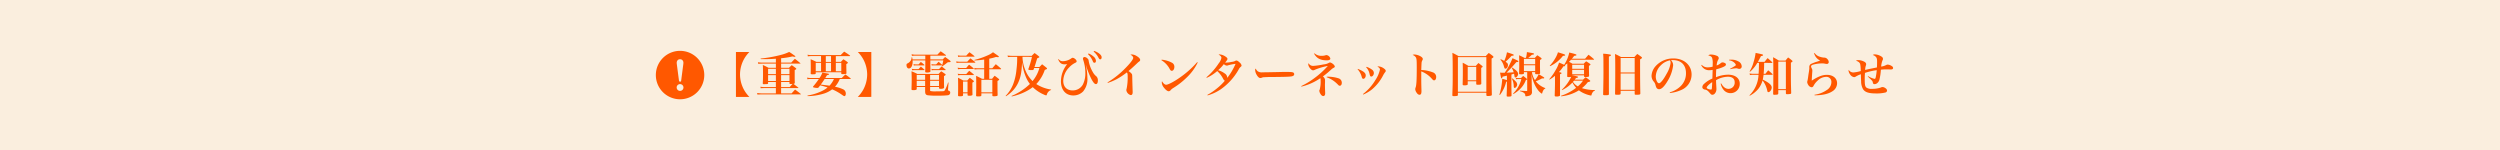 <svg xmlns="http://www.w3.org/2000/svg" xmlns:xlink="http://www.w3.org/1999/xlink" width="1000" height="60" viewBox="0 0 1000 60">
  <defs>
    <clipPath id="clip-path">
      <rect id="長方形_20" data-name="長方形 20" width="20" height="20" fill="#ff5800"/>
    </clipPath>
  </defs>
  <g id="グループ_352" data-name="グループ 352" transform="translate(-7743 -2461)">
    <g id="グループ_5017" data-name="グループ 5017" transform="translate(7443 437)">
      <rect id="長方形_2721" data-name="長方形 2721" width="1000" height="60" transform="translate(300 2024)" fill="rgba(221,127,0,0.13)"/>
      <g id="グループ_4943" data-name="グループ 4943" transform="translate(561.675 2043.675)">
        <g id="グループ_6" data-name="グループ 6" transform="translate(0.325 0.326)" clip-path="url(#clip-path)">
          <path id="パス_7" data-name="パス 7" d="M9.687,0a9.687,9.687,0,1,0,9.687,9.687A9.687,9.687,0,0,0,9.687,0m.964,15.617a1.311,1.311,0,0,1-.964.392,1.291,1.291,0,0,1-.964-.4,1.346,1.346,0,0,1-.392-.953,1.3,1.3,0,0,1,.392-.953,1.359,1.359,0,0,1,1.928,1.917M11,5.2l-.874,6.718a.4.4,0,0,1-.437.415A.383.383,0,0,1,9.4,12.2a.538.538,0,0,1-.146-.281L8.375,5.2a4.673,4.673,0,0,1-.022-.5,1.413,1.413,0,0,1,.336-.908,1.194,1.194,0,0,1,1-.425,1.216,1.216,0,0,1,.986.415,1.4,1.4,0,0,1,.347.919A4.333,4.333,0,0,1,11,5.2" transform="translate(0.336 0.336)" fill="#ff5800"/>
        </g>
      </g>
    </g>
    <path id="パス_241" data-name="パス 241" d="M-225.625,1.767h5.377a13.666,13.666,0,0,1-2.128-2.812,12.9,12.9,0,0,1-1.615-6.175,12.9,12.9,0,0,1,1.615-6.175,13.665,13.665,0,0,1,2.128-2.812h-5.377Zm18.069-3.534h6.745c.1,0,.171-.038.171-.095,0-.038-.019-.076-.076-.133l-1.9-1.463c.38-.038.475-.114.532-.418-.019-.741-.038-1.33-.038-2.223V-8.968c.627-.342.627-.342.627-.494a.3.3,0,0,0-.114-.247c-.722-.551-.95-.722-1.71-1.235-.475.456-.627.608-1.1,1.064h-3.135v-1.672h7.581c.114,0,.152-.038.152-.095a.137.137,0,0,0-.076-.114c-.931-.779-1.216-1.007-2.147-1.729-.665.665-.855.874-1.463,1.539h-4.047V-13.7a29.425,29.425,0,0,0,4.5-.722,5.628,5.628,0,0,0,.95.152c.133,0,.247-.076.247-.152,0-.095-.076-.19-.285-.323-1.33-.95-1.33-.95-2.185-1.482a17,17,0,0,1-3.572,1.254,51.179,51.179,0,0,1-7.866,1.387l.076.247c3.211,0,3.838-.019,6.042-.171v1.558h-5.434a12.089,12.089,0,0,1-1.748-.152l.114.627c.209-.019.741-.038,1.634-.076h5.434V-9.88h-2.945c-.988-.532-1.292-.684-2.28-1.14.057.608.076,2.033.076,3.686,0,1.387-.019,2.3-.1,3.629,0,.266.133.4.437.4h.057c.152-.019.342-.019.57-.038.95-.019,1.064-.057,1.064-.4V-4.2h3.116v2.033h-4.408a9.449,9.449,0,0,1-1.786-.152l.114.627c.361-.038,1.235-.076,1.653-.076h4.427V.361h-5.6a16.227,16.227,0,0,1-1.9-.171l.133.646c.4-.038,1.2-.076,1.767-.076H-199.8c.1,0,.152-.038.152-.095,0-.038-.019-.076-.1-.133-.95-.76-1.235-.988-2.223-1.71-.608.665-.8.855-1.387,1.539h-4.2Zm0-.4V-4.2h3.344v.513c.019.228.114.285.437.285.1,0,.323,0,.608-.019.038,0,.114-.019.209-.019-.532.551-.627.665-1.159,1.273Zm0-2.432V-6.954h3.344V-4.6Zm-2.09,0h-3.116V-6.954h3.116Zm2.09-2.755V-9.481h3.344v2.128Zm-2.09,0h-3.116V-9.481h3.116ZM-179.873-5.4c.114,0,.19-.038.19-.095s-.038-.095-.1-.171c-.855-.7-1.14-.893-2.052-1.558-.627.57-.817.779-1.463,1.425h-6.593c.266-.418.342-.551.684-1.121.608-.114.836-.228.836-.38,0-.19,0-.19-2.679-.665A8.411,8.411,0,0,1-192.2-5.8h-3.534a6.465,6.465,0,0,1-1.425-.171l.133.684a7.586,7.586,0,0,1,1.292-.114h3.268a29.942,29.942,0,0,1-2.223,2.926.418.418,0,0,0-.114.228.176.176,0,0,0,.133.171,5.421,5.421,0,0,0,1.539.247.7.7,0,0,0,.665-.323l.532-.7a26.985,26.985,0,0,1,2.964.836,11.364,11.364,0,0,1-2.337,1.463A20.344,20.344,0,0,1-196.992,1.2l.038.247a22.734,22.734,0,0,0,6.175-.912,10.569,10.569,0,0,0,3.648-1.805,20.884,20.884,0,0,1,4.047,2.28c.456.323.684.437.855.437.323,0,.551-.418.551-.988a1.874,1.874,0,0,0-.893-1.653,13.115,13.115,0,0,0-3.439-1.1,10.643,10.643,0,0,0,1.919-3.1Zm-6.555,0a9.114,9.114,0,0,1-1.786,2.679c-.57-.1-.57-.1-3.477-.456.646-.874,1.121-1.558,1.539-2.223Zm.76-9.158h5.567c.1,0,.152-.038.152-.1,0-.038-.019-.076-.1-.152a23.926,23.926,0,0,0-2.28-1.539c-.589.57-.779.741-1.387,1.387h-11.818a6.247,6.247,0,0,1-1.444-.171l.114.684a8.028,8.028,0,0,1,1.33-.114h3.952v2.318h-1.862a19.062,19.062,0,0,0-2.3-1.045c.038,1.14.057,1.957.057,3.211,0,1.064,0,1.425-.038,2.413V-7.6c0,.266.152.323.76.323,1.045,0,1.254-.076,1.254-.4v-.418h10.222v.456c.019.247.114.3.627.3a4.383,4.383,0,0,0,1.311-.133c.1-.057.133-.133.133-.323-.057-2.375-.057-2.375-.057-3.572.475-.266.627-.4.627-.551,0-.1-.076-.171-.247-.323a18.686,18.686,0,0,0-1.558-1.064c-.437.456-.57.589-1.007,1.064h-2.014Zm-1.919,0v2.318h-2.09v-2.318Zm-3.99,2.717v3.344h-2.128v-3.344Zm1.9,0h2.09v3.344h-2.09Zm4.009,0h2.185v3.344h-2.185Zm14.193,13.6V-16.207h-5.4a13.665,13.665,0,0,1,2.128,2.812,12.9,12.9,0,0,1,1.615,6.175,12.9,12.9,0,0,1-1.615,6.175,13.666,13.666,0,0,1-2.128,2.812Zm21.6-15.01H-155a5.44,5.44,0,0,0-.152-.855l-.209.019a2.5,2.5,0,0,1-.342,1.311,3.1,3.1,0,0,1-1.178,1.083c-.342.171-.342.171-.4.247A.745.745,0,0,0-157.4-11c0,.817.38,1.387.912,1.387.931,0,1.539-1.064,1.539-2.66,0-.228,0-.285-.019-.57h5.092v1.615c0,1.311,0,1.653-.057,2.831.019.323.171.4.76.4a2.518,2.518,0,0,0,1.216-.209.429.429,0,0,0,.133-.323c0-.247-.019-1.2-.038-2.793v-1.52h5.187c-.209,1.045-.285,1.33-.418,1.862l-.076-.114c-.589-.513-.76-.684-1.406-1.2-.418.475-.551.608-.95,1.045h-.874a4.129,4.129,0,0,1-1.026-.114l.114.57c.437-.038.646-.057.912-.057h3.154l.114-.019-.133.4.152.038c.931-.665,1.292-.931,2.223-1.672.836-.038.836-.038.988-.095a.219.219,0,0,0,.152-.19c0-.095-.076-.209-.266-.38-.817-.646-1.064-.836-1.938-1.444-.418.418-.532.532-.95.969h-4.959v-1.482h6.061c.114,0,.209-.057.209-.114a.391.391,0,0,0-.1-.171c-.893-.665-1.159-.874-2.033-1.482-.57.589-.76.76-1.33,1.368h-8.7a6.436,6.436,0,0,1-1.6-.19l.114.684a8.56,8.56,0,0,1,1.482-.1h3.876ZM-147.953-2.2h3.553v.4c.038.247.19.323.646.323a2.377,2.377,0,0,0,1.273-.247.41.41,0,0,0,.114-.342c-.038-1.748-.038-1.919-.038-4.5.551-.3.665-.418.665-.589,0-.076-.057-.152-.209-.266-.646-.475-.855-.608-1.539-1.064a11.429,11.429,0,0,0-1.083,1.064h-8.493A19.709,19.709,0,0,0-155.4-8.493c.038.7.076,2.242.076,3.667,0,.646-.019,1.387-.076,3.4l-.019.038c0,.342.152.437.7.437a2.732,2.732,0,0,0,1.273-.19c.1-.076.133-.171.133-.38V-2.2h3.363V-.627c0,1.159.209,1.539,1.007,1.729a30.187,30.187,0,0,0,4.541.152,26.828,26.828,0,0,0,3.5-.152,1.025,1.025,0,0,0,.988-1.045.736.736,0,0,0-.513-.741c-.323-.133-.38-.19-.38-.4a1.187,1.187,0,0,1,.019-.228l.209-2.679h-.19a16.568,16.568,0,0,1-1.2,2.907.862.862,0,0,1-.836.57c-.19.019-2.128.057-2.755.057A8.7,8.7,0,0,1-147.8-.589c-.114-.038-.152-.133-.152-.342Zm0-.4v-2.09h3.553V-2.6Zm-1.995,0h-3.363v-2.09h3.363Zm1.995-2.489V-7.03h3.553v1.938Zm-1.995,0h-3.363V-7.03h3.363Zm-4.541-5.681a5.339,5.339,0,0,1,.95-.076h3.173c.1,0,.171-.057.171-.114,0-.038-.019-.076-.1-.152-.57-.494-.76-.646-1.368-1.121-.4.437-.532.57-.912.988h-.969a4.468,4.468,0,0,1-1.045-.114Zm7.182,1.9a5.411,5.411,0,0,1,.969-.076h4.427c.114,0,.19-.038.19-.114,0-.038-.019-.076-.1-.152a16.288,16.288,0,0,0-1.558-1.216L-144.4-9.348h-1.938a4.55,4.55,0,0,1-1.083-.133Zm-7.828-.019a8.79,8.79,0,0,1,1.026-.057h3.743c.1,0,.171-.057.171-.114,0-.038-.019-.076-.1-.152-.57-.513-.76-.665-1.368-1.14-.4.437-.532.57-.931,1.007h-1.52a5.528,5.528,0,0,1-1.14-.133Zm30.837-.4h4.541c.114,0,.209-.057.209-.133,0-.057-.038-.114-.114-.19-.817-.741-1.1-.969-2.014-1.71-.608.684-.8.893-1.406,1.634H-124.3v-3.838a19.771,19.771,0,0,0,2.717-.7,4.52,4.52,0,0,0,.779.095c.209,0,.342-.076.342-.209,0-.152-.152-.266-2.337-1.767a8.576,8.576,0,0,1-2.185,1.273,29.716,29.716,0,0,1-5.282,1.805l.038.228c1.558-.095,2.242-.152,3.9-.38v3.5h-2.489a6.721,6.721,0,0,1-1.463-.152l.114.646a8.646,8.646,0,0,1,1.349-.095h2.489v3.8h-.874c-1.007-.551-1.33-.7-2.356-1.178.038,1.083.057,1.957.057,3.724,0,1.292,0,1.292-.057,4.085,0,.361.114.418.76.418,1.121,0,1.349-.1,1.349-.513V.323h4.389v.8c.019.323.114.38.665.38a4.109,4.109,0,0,0,1.2-.133c.19-.076.247-.19.247-.456-.038-1.083-.057-2.261-.057-4.066V-4.617c.494-.266.684-.418.684-.57,0-.076-.057-.171-.228-.3-.646-.532-.874-.7-1.6-1.216-.437.513-.589.684-1.007,1.216h-1.14Zm-3.154,4.2h4.389V-.076h-4.389Zm-9.31-9.139a7.113,7.113,0,0,1,1.178-.1h5.168q.228,0,.228-.114,0-.057-.114-.171c-.8-.665-1.064-.874-1.919-1.5-.551.589-.722.76-1.292,1.387h-2.071a5.373,5.373,0,0,1-1.273-.152Zm-.627,2.413a7.539,7.539,0,0,1,1.216-.095h6.1c.114,0,.209-.057.209-.114s-.038-.114-.133-.209c-.779-.627-1.026-.817-1.843-1.425-.551.57-.722.76-1.273,1.349h-3.04a5.983,5.983,0,0,1-1.349-.152Zm.589,2.527a6.555,6.555,0,0,1,1.083-.1h4.978c.152,0,.247-.038.247-.133,0-.038-.038-.095-.114-.19-.741-.627-.969-.817-1.767-1.425-.513.57-.665.741-1.159,1.349H-135.7a6.765,6.765,0,0,1-1.235-.152Zm.038,2.413a6.054,6.054,0,0,1,1.064-.1h5c.152,0,.247-.038.247-.133q0-.057-.114-.171c-.722-.627-.95-.8-1.748-1.406-.532.57-.684.741-1.2,1.311H-135.7a5.249,5.249,0,0,1-1.2-.152Zm1.976,7.2h1.805V.95c.019.285.133.342.7.342a2.336,2.336,0,0,0,1.14-.19c.1-.057.133-.171.133-.361-.038-1.672-.038-1.672-.038-4.712.437-.209.608-.342.608-.494,0-.095-.057-.171-.228-.323-.589-.475-.779-.627-1.425-1.1-.437.456-.57.608-1.007,1.1h-1.577c-.912-.513-1.2-.665-2.128-1.121.038.969.057,1.558.057,3.5,0,1.216,0,1.216-.038,3.572.019.285.114.342.7.342a2.478,2.478,0,0,0,1.2-.171.383.383,0,0,0,.1-.3Zm0-4.712h1.805V-.076h-1.805ZM-106.21-10.2c.342-.969.4-1.159,1.083-3.458.513-.247.76-.361.779-.361a.232.232,0,0,0,.076-.171c0-.095-.038-.171-.171-.266a19.857,19.857,0,0,0-1.729-1.33c-.513.475-.665.627-1.14,1.121h-8.075a11.6,11.6,0,0,1-1.6-.133l.171.646a12.439,12.439,0,0,1,1.368-.114h2.318a35.864,35.864,0,0,1-.3,5.244,21.831,21.831,0,0,1-1.33,5.757,13.764,13.764,0,0,1-2.983,4.6l.133.171a16.542,16.542,0,0,0,2.033-1.558,12.082,12.082,0,0,0,3.192-4.674c.76-1.938,1.007-3.515,1.235-7.429a20.546,20.546,0,0,0,1.615,6.213,12.165,12.165,0,0,0,1.5,2.527,23.691,23.691,0,0,1-7.334,4.788l.076.209a22.765,22.765,0,0,0,4.9-1.634,18.3,18.3,0,0,0,3.5-2.09,14.8,14.8,0,0,0,4.522,3,2.393,2.393,0,0,0,.836.285c.133,0,.19-.057.266-.285a2.615,2.615,0,0,1,1.71-1.862v-.171a15.036,15.036,0,0,1-5.928-2.2,15.346,15.346,0,0,0,3.4-5.662c.893-.361.893-.361.893-.532,0-.1-.038-.171-.171-.3-.76-.627-1.007-.817-1.805-1.425-.456.494-.608.646-1.064,1.1Zm-1.007-4.066a34.584,34.584,0,0,1-1.425,4.826.472.472,0,0,0-.019.152c0,.266.3.323,1.5.323.456,0,.589-.095.7-.456l.114-.38h2.109a14.117,14.117,0,0,1-2.736,5.225,12.545,12.545,0,0,1-3.135-5A14.222,14.222,0,0,1-111-14.269Zm10.488,1.026c.57,1.406,1.292,1.976,2.584,1.976a6.131,6.131,0,0,0,1.026-.095A11.178,11.178,0,0,0-95.627-4.5c0,3.477,1.919,5.681,4.94,5.681a5.414,5.414,0,0,0,3.933-1.6,7.671,7.671,0,0,0,1.71-5.434,23.414,23.414,0,0,0-.608-5.016h.057A32.658,32.658,0,0,0-83.41-5.339c.76,1.406,1.273,1.976,1.786,1.976.475,0,.76-.513.76-1.349a2.18,2.18,0,0,0-.589-1.748A5.285,5.285,0,0,1-82.84-8.113a13.146,13.146,0,0,1-1.653-4.332c-.114-.76-.133-.8-.513-1.159a1.837,1.837,0,0,0-1.2-.589.629.629,0,0,0-.608.627c0,.209,0,.209.285,1.121A16.2,16.2,0,0,1-85.861-7.9a9.985,9.985,0,0,1-.988,4.712,4.623,4.623,0,0,1-4.1,2.356C-93.29-.836-94.7-2.3-94.7-4.712a7.942,7.942,0,0,1,2.413-5.377,8.151,8.151,0,0,1,2.2-1.691c.627-.3.741-.418.741-.7,0-.57-.969-1.406-1.615-1.406-.152,0-.266.057-.589.285a5.872,5.872,0,0,1-3.306,1.083,1.865,1.865,0,0,1-1.691-.874Zm11.932-2.09a8.035,8.035,0,0,1,1.9,2.793c.209.513.361.646.665.646.38,0,.608-.3.608-.8a2.435,2.435,0,0,0-1.064-1.767,6.175,6.175,0,0,0-1.9-1.159Zm2.242-1.045a8.081,8.081,0,0,1,1.786,2.147,3.824,3.824,0,0,0,.38.665.548.548,0,0,0,.475.3c.342,0,.57-.3.57-.817,0-.475-.266-.893-.931-1.463a6.832,6.832,0,0,0-2.09-1.1Zm5.662,12.54a23.519,23.519,0,0,0,3.572-1.5,31.545,31.545,0,0,0,4.066-2.7c.266.361.323.627.323,1.6a22.022,22.022,0,0,1-.418,4.9,1.666,1.666,0,0,0-.114.608,2.369,2.369,0,0,0,1.748,1.957c.532,0,.779-.38.779-1.159,0-.19,0-.456-.019-.722-.114-3.61-.114-3.857-.133-4.731-.019-1.406-.038-1.6-.209-1.862a4.638,4.638,0,0,0-1.311-1.121c1.349-1.159,1.349-1.159,2.679-2.394,1.159-1.1,1.159-1.1,1.235-1.159.665-.475.76-.589.76-.931,0-.437-.513-1.007-1.387-1.52a3.822,3.822,0,0,0-1.919-.646,2.223,2.223,0,0,0-.608.076c.7.361,1.14.855,1.14,1.254,0,.627-1.159,2.147-3.192,4.2a35.3,35.3,0,0,1-7.087,5.643Zm21.451-9.082a8.914,8.914,0,0,1,3.363,3.591c.285.494.475.646.8.646.589,0,1.026-.684,1.026-1.577a1.785,1.785,0,0,0-.931-1.634,10.721,10.721,0,0,0-4.161-1.235Zm14.307.779a37.324,37.324,0,0,1-6.859,6.118C-50.255-4.408-52.744-3.1-53.542-3.1c-.513,0-1.14-.532-1.653-1.406a1.478,1.478,0,0,0-.095.513,3.625,3.625,0,0,0,.912,2.109c.665.855,1.368,1.387,1.862,1.387a1.042,1.042,0,0,0,.8-.475A4.3,4.3,0,0,1-50.692-1.8a30.574,30.574,0,0,0,5.51-4.332,20.331,20.331,0,0,0,4.275-5.89Zm4.18,13.3a18.1,18.1,0,0,0,5.3-2.47,24.107,24.107,0,0,0,7.087-7.828,3.039,3.039,0,0,1,.817-1.1c.266-.19.38-.361.38-.57a2.1,2.1,0,0,0-.76-1.178c-.608-.57-.969-.8-1.292-.8a.859.859,0,0,0-.532.171,3.608,3.608,0,0,1-1.33.361,12.767,12.767,0,0,1-2.261.3,3.393,3.393,0,0,1-.4-.019c.722-.874.931-1.2.931-1.444,0-.3-.247-.608-.836-.988a4.754,4.754,0,0,0-2.261-.836,1.149,1.149,0,0,0-.456.1c.7.323,1.14.817,1.14,1.254a4.955,4.955,0,0,1-1.083,2.223A26,26,0,0,1-37.43-6.08l.133.209a16.807,16.807,0,0,0,4.18-2.7,10.6,10.6,0,0,1,2.394,3.135c.266.456.418.627.665.722a21.772,21.772,0,0,1-3.268,3.154A23.445,23.445,0,0,1-37.05.95Zm11.172-12.616a24.967,24.967,0,0,1-3.344,5.643,1.023,1.023,0,0,0,.019-.209,2.014,2.014,0,0,0-1.007-1.6A8.378,8.378,0,0,0-32.756-8.93a15.272,15.272,0,0,0,2.3-2.432,1.854,1.854,0,0,0,1.159.608,1.445,1.445,0,0,0,.589-.133A17.753,17.753,0,0,1-25.783-11.457Zm8.075,1.881a.709.709,0,0,0-.228.627,4.175,4.175,0,0,0,.665,1.976c.437.76.95,1.178,1.406,1.178a1.705,1.705,0,0,0,.646-.152,2.213,2.213,0,0,1,.836-.171c1.387-.057,1.482-.076,2.356-.076,5.738-.038,7.41-.095,8.474-.228.817-.114,1.235-.418,1.235-.893a.744.744,0,0,0-.228-.57c-.3-.266-.893-.342-2.793-.342-.57,0-1.805,0-2.128.019-3.287.076-6.764.133-7.524.133a2.9,2.9,0,0,1-1.9-.4A2.906,2.906,0,0,1-17.708-9.576ZM5.624-15.561c1.045,1.9,2.565,2.7,5.13,2.7.874,0,1.387-.266,1.387-.722a1.854,1.854,0,0,0-1.558-1.387,1.823,1.823,0,0,0-.456.1,3.876,3.876,0,0,1-1.292.19,4.07,4.07,0,0,1-3.021-.988ZM.57-2.356A22.407,22.407,0,0,0,8.151-5.738a3.22,3.22,0,0,1,.1.988,11.664,11.664,0,0,1-.4,3.667c-.133.285-.133.285-.133.4A2.858,2.858,0,0,0,8.17.532c.323.57.741.893,1.121.893.494,0,.779-.4.779-1.045,0-.228,0-.532-.038-.988-.019-.4-.057-2.128-.057-2.546l.038-1.026c0-1.064,0-1.064-.114-1.33a2.505,2.505,0,0,0-.741-.912c.8-.589,1.292-.988,1.995-1.577.608-.532,1.083-.95,1.387-1.235a4.376,4.376,0,0,1,.969-.665c.3-.152.418-.3.418-.513a1.7,1.7,0,0,0-.646-.912,2.9,2.9,0,0,0-1.235-.7,1.374,1.374,0,0,0-.589.209,4.87,4.87,0,0,1-1.995.57A29.494,29.494,0,0,1,5.3-10.64,2.029,2.029,0,0,1,3.42-11.723a.816.816,0,0,0-.114.418,2.4,2.4,0,0,0,.361,1.121c.513.836,1.083,1.311,1.558,1.311a1.506,1.506,0,0,0,.7-.209,25.321,25.321,0,0,1,5.206-1.539A34.076,34.076,0,0,1,5.871-5.833,31.723,31.723,0,0,1,.494-2.565ZM10.64-6.118A11.7,11.7,0,0,1,15.219-3.1c.3.323.437.4.684.4.494,0,.817-.475.817-1.178a1.828,1.828,0,0,0-1.235-1.767A13.672,13.672,0,0,0,10.7-6.308ZM23.028-9.31a7.431,7.431,0,0,1,1.691,3.192c.152.475.323.646.608.646.513,0,.969-.627.969-1.349,0-.988-.836-1.691-3.154-2.622Zm3.42-.8a5.294,5.294,0,0,1,1.349,2.6,5.585,5.585,0,0,0,.247.836.514.514,0,0,0,.456.3c.532,0,1.045-.684,1.045-1.406a1.651,1.651,0,0,0-.7-1.33,7.524,7.524,0,0,0-2.261-1.159ZM25.327.817a14.977,14.977,0,0,0,3.458-2.052,18.217,18.217,0,0,0,4.522-5.738,7.738,7.738,0,0,1,.722-1.121c.228-.285.266-.342.266-.57,0-.285-.209-.57-.665-.893a4.188,4.188,0,0,0-2.223-.893.793.793,0,0,0-.437.114c.741.38,1.007.7,1.007,1.178a12.053,12.053,0,0,1-1.748,4.066A20.122,20.122,0,0,1,25.175.627ZM45.049-15.01a2.311,2.311,0,0,1,1.311.988c.285.513.342,1.235.342,3.971,0,4.864-.114,7.068-.437,8a1.955,1.955,0,0,0-.171.76A2.927,2.927,0,0,0,46.778.247,1.347,1.347,0,0,0,47.8.912a.689.689,0,0,0,.665-.475A3.491,3.491,0,0,0,48.583-.7c0-.323,0-.589-.019-.912-.057-2.261-.057-2.261-.057-3.857V-8.455a10.832,10.832,0,0,1,4.237,2.964c.494.551.608.627.893.627.494,0,.836-.532.836-1.349a1.934,1.934,0,0,0-1.387-1.862,14.211,14.211,0,0,0-4.579-.931c.038-1.007.076-2.242.114-2.622a2.417,2.417,0,0,1,.323-1.254.95.95,0,0,0,.171-.513c0-.437-.4-.836-1.235-1.254a5.526,5.526,0,0,0-2.09-.551A1.312,1.312,0,0,0,45.049-15.01ZM67.089-4.484h3.4v1.007c.019.323.133.38.8.38.931,0,1.216-.114,1.235-.532-.038-2.2-.038-2.945-.038-3.173V-9.861c.456-.228.57-.342.57-.475,0-.1-.057-.171-.19-.3-.608-.494-.817-.646-1.482-1.159-.456.475-.589.627-1.045,1.14h-3a21.969,21.969,0,0,0-2.261-1.254c.038,1.463.057,2.109.057,3.534,0,1.919-.019,3.116-.076,5.035,0,.4.133.475.779.475a2.662,2.662,0,0,0,1.1-.171c.114-.076.152-.152.152-.361Zm0-5.776h3.4v5.377h-3.4ZM63.156.095H74.537V.912c.019.4.133.494.627.494a4.959,4.959,0,0,0,1.292-.152c.209-.076.266-.19.285-.456-.076-3.344-.1-4.218-.1-6.612v-7.771c.589-.323.741-.456.741-.646,0-.114-.057-.209-.247-.38a19.138,19.138,0,0,0-1.634-1.2c-.532.532-.7.7-1.2,1.254H63.422c-1.064-.608-1.406-.8-2.47-1.311.114,2.185.133,3.895.133,8.816,0,3.04-.019,4.313-.152,8.037,0,.38.133.475.665.475a8.564,8.564,0,0,0,1.235-.1.389.389,0,0,0,.323-.4Zm0-14.25H74.537V-.3H63.156Zm19.608,7.41V-4.94c-.475-.171-.741-.247-1.862-.551a27.07,27.07,0,0,1-1.159,6.4l.209.095a13.719,13.719,0,0,0,2.527-5.32l.285-.038V-3.04c0,1.14-.019,1.919-.1,4.275,0,.361.076.4.684.4,1.045,0,1.273-.1,1.273-.551-.057-2.6-.057-2.6-.057-4.294V-7.2c.4-.114.627-.19,1.045-.323a5.853,5.853,0,0,1,.133.665c.1.7.171.836.437.836.513,0,1.064-.722,1.064-1.406,0-.741-.684-1.482-2.375-2.565l-.171.133a8.247,8.247,0,0,1,.779,1.767c-.893.095-1.159.095-2.85.152,1.007-.95,2.3-2.337,3.933-4.237h.171c.437,0,.627-.076.627-.266s-.266-.342-2.356-1.273a30.239,30.239,0,0,1-3.1,5.8c-.7.019-.7.019-.836.019a7.3,7.3,0,0,1-1.045-.076c.361,2.052.418,2.318.627,2.318.152,0,.247-.19.361-.665ZM94.069-8.151v.513c0,.266.1.323.589.323a4.014,4.014,0,0,0,1.2-.133c.152-.076.19-.171.19-.418-.038-1.6-.057-2.2-.057-3.268l.019-1.9c.475-.209.627-.323.627-.475,0-.114-.076-.228-.266-.38-.608-.456-.8-.589-1.444-1.007-.437.437-.57.589-.969,1.045H91.276a12.638,12.638,0,0,0,1.463-1.235c.684-.076.874-.152.874-.342,0-.209-.285-.3-1.5-.494-.285-.057-.76-.133-1.349-.247a11.2,11.2,0,0,1-.38,2.318h-.627A22.065,22.065,0,0,0,87.628-14.9c.038.646.076,2.869.076,4.332,0,.228,0,.228-.076,2.907,0,.323.114.38.722.38a2.733,2.733,0,0,0,1.121-.152.363.363,0,0,0,.1-.285v-.437h1.311V-.893c0,.266-.038.3-.285.3-1.064-.038-1.444-.057-2.66-.152v.228A4.263,4.263,0,0,1,89.68.228a1.251,1.251,0,0,1,.437.95c.019.266.076.342.285.342a4.823,4.823,0,0,0,1.178-.209,1.449,1.449,0,0,0,1.2-1.691c-.019-.551-.057-1.8-.095-3.724L92.644-7.41a17.413,17.413,0,0,0,.741,3.078,12.046,12.046,0,0,0,1.786,3.325A5.377,5.377,0,0,0,96.71.456c.095,0,.152-.095.209-.3a3.549,3.549,0,0,1,.38-.969,1.389,1.389,0,0,1,.8-.741l.019-.209a8.732,8.732,0,0,1-2.394-1.311,8.2,8.2,0,0,1-1.406-1.406,19,19,0,0,0,2.508-1.159c.19.019.38.019.475.019.247,0,.4-.076.4-.228s-.247-.323-1.2-.874c-.209-.133-.57-.342-1.026-.608a9.885,9.885,0,0,1-1.5,2.375,8.242,8.242,0,0,1-1.216-3.192Zm-4.5-3.135v-2.166h4.5v2.166Zm4.5.4V-8.55h-4.5v-2.337ZM80.161-13.148a6.454,6.454,0,0,1,1.406,2.7c.209.741.323.931.589.931.551,0,1.026-.684,1.026-1.463,0-.532-.171-.779-.969-1.33a20.219,20.219,0,0,0,2.413-2.375c.627-.019.874-.095.874-.285,0-.247-.114-.285-2.717-1.121A13.489,13.489,0,0,1,81.7-12.635a9.152,9.152,0,0,0-1.425-.684Zm4.56,7.581a6.359,6.359,0,0,1,.76,3.059c.038.475.152.684.361.684.475,0,1.026-.741,1.026-1.387A1.887,1.887,0,0,0,86.2-4.5a7.589,7.589,0,0,0-1.349-1.178ZM87.3-5.776A3.726,3.726,0,0,1,86.3-5.89l.114.608a3.4,3.4,0,0,1,.95-.095H88.54A12.112,12.112,0,0,1,85.234.418l.133.19a12.238,12.238,0,0,0,2.622-1.957,9.891,9.891,0,0,0,2.375-3.667c.323-.076.475-.152.475-.266,0-.076-.057-.152-.228-.3-.57-.475-.741-.608-1.349-1.064-.361.361-.475.475-.855.874Zm22.61.646c.247-.342.266-.361.475-.646.7-.171.855-.228.855-.4,0-.076-.1-.152-.228-.228a14.585,14.585,0,0,0-2.128-.418v-.057h4.731v.323c0,.3.076.361.589.361.817,0,1.235-.076,1.349-.228a.475.475,0,0,0,.076-.323c-.038-1.71-.057-2.394-.057-3.1v-.817c.475-.266.608-.38.608-.532,0-.095-.057-.19-.228-.3a15.725,15.725,0,0,0-1.5-.988c-.57.551-.57.551-.969.969h-4.522a9.2,9.2,0,0,0-1.368-.741c.3-.3.494-.494.817-.855h8.968c.133,0,.228-.038.228-.114,0-.057-.038-.095-.114-.19-.874-.76-1.159-.988-2.09-1.691-.589.684-.76.893-1.368,1.6h-5.263c.342-.418.494-.608.912-1.159.684-.076.912-.171.912-.342,0-.228-.475-.4-2.888-.988a14.418,14.418,0,0,1-2.052,4.921c-.741-.361-1.045-.494-2.033-.893a13.012,13.012,0,0,1-1.349,2.964A20.112,20.112,0,0,1,99.693-5.3l.114.152a15.849,15.849,0,0,0,2.185-1.52V-3.5c0,.912-.057,2.983-.114,4.617,0,.4.114.475.665.475a2.607,2.607,0,0,0,1.311-.209.491.491,0,0,0,.152-.437V-7.315c.437-.152.608-.266.608-.418,0-.19-.247-.285-1.045-.437a13.928,13.928,0,0,0,1.786-2.3c.589-.038.741-.1.741-.247a.578.578,0,0,0-.152-.228,7.964,7.964,0,0,0,.969-.7c.019.741.019.836.019,1.482,0,1.235-.019,1.824-.057,3.591,0,.342.1.4.589.4a8.232,8.232,0,0,0,1.007-.057,16.64,16.64,0,0,1-3.743,5.111l.095.152a13.406,13.406,0,0,0,4.161-3.04,8.818,8.818,0,0,0,1.463,2.128,19.768,19.768,0,0,1-6.061,3.192l.076.209a16.34,16.34,0,0,0,7.106-2.394,9.807,9.807,0,0,0,2.28,1.311,11.629,11.629,0,0,0,2.508.779c.171,0,.209-.057.285-.361a2.677,2.677,0,0,1,.532-1.064,1.667,1.667,0,0,1,.8-.57V-.988a16.511,16.511,0,0,1-5.206-.76,13.03,13.03,0,0,0,2.375-2.413c.7-.114.969-.247.969-.456,0-.076-.076-.152-.247-.3-.665-.532-.874-.7-1.6-1.2-.475.418-.608.551-1.045.988Zm3.287.4a10.813,10.813,0,0,1-2.071,2.28,5.839,5.839,0,0,1-1.938-1.786c.171-.209.228-.285.4-.494Zm.418-4.75h-4.731v-1.634h4.731Zm0,.4v1.8h-4.731v-1.8Zm-13.585-1.444a13.975,13.975,0,0,0,5.149-4.142c.646-.019.893-.1.893-.3s-.38-.361-1.615-.722c-.285-.1-.722-.228-1.273-.4a10.261,10.261,0,0,1-.969,2.223A16.364,16.364,0,0,1,99.9-10.7Zm23.522-.171v-3.7c.646-.228.836-.342.836-.513,0-.114-.076-.19-.228-.247a16.173,16.173,0,0,0-2.907-.361,26.129,26.129,0,0,1,.114,2.66c.019,3.173.019,4.826.019,4.94,0,2.109-.057,5.757-.133,8.588,0,.361.1.418.874.418,1.235,0,1.444-.076,1.444-.532-.019-1.577-.019-3.249-.019-6.935ZM128.25-.684h5.624v1.2c0,.342.076.38.8.38,1.216,0,1.444-.076,1.463-.532-.076-3.591-.1-4.921-.1-13.6.627-.38.76-.494.76-.684,0-.095-.076-.19-.285-.361-.646-.494-.874-.646-1.6-1.14-.4.4-.779.817-1.178,1.235h-5.32a20.466,20.466,0,0,0-2.413-1.216c.076,1.482.1,2.47.1,6.479,0,3.648-.019,5.719-.076,9.443.019.342.1.38.874.38,1.1,0,1.311-.076,1.349-.456Zm5.624-7.334H128.25v-5.776h5.624Zm0,.4v6.536H128.25V-7.619ZM147.972.19a14.134,14.134,0,0,0,4.389-1.14,6.7,6.7,0,0,0,4.275-6.232c0-3.762-3.021-6.441-7.258-6.441a9.436,9.436,0,0,0-7.163,3.116,6.268,6.268,0,0,0-1.6,3.8,3.649,3.649,0,0,0,.741,2.185,3.277,3.277,0,0,1,.817,1.406,4.688,4.688,0,0,0,.437,1.254,1.251,1.251,0,0,0,1.026.551c.95,0,2.052-1.045,3.287-3.1a15.4,15.4,0,0,0,2.337-6.479,2.825,2.825,0,0,0-.874-2.033,5.912,5.912,0,0,1,.76-.038c3.268,0,5.244,1.938,5.244,5.187a7.07,7.07,0,0,1-1.9,5,9.847,9.847,0,0,1-4.6,2.7Zm.038-13.053a1.819,1.819,0,0,1,.152.418,2.182,2.182,0,0,1,.076.627,11.293,11.293,0,0,1-1.52,4.2C145.483-5.282,144.229-3.7,143.6-3.7c-.646,0-1.292-1.349-1.292-2.66a6.478,6.478,0,0,1,2.033-4.522A6.889,6.889,0,0,1,148.01-12.863Zm12.5,1.938a3.391,3.391,0,0,0,3.249,2.014,7.077,7.077,0,0,0,1.292-.133c-.038,1.159-.057,2.318-.095,3.458a11.011,11.011,0,0,0-3.344,2.147,1.9,1.9,0,0,0-.684,1.254.909.909,0,0,0,.361.741,1.389,1.389,0,0,0,.76.285c.7.152,1.064.418,1.843,1.33.323.361.323.361.4.456a.922.922,0,0,0,.665.285,1.4,1.4,0,0,0,1.083-.646,2.61,2.61,0,0,0,.532-1.691c0-.247-.019-.532-.038-.855-.1-1.786-.1-1.786-.114-2.641a9.854,9.854,0,0,1,4.712-1.387c1.767,0,2.736.779,2.736,2.185a2.452,2.452,0,0,1-2.489,2.66c-1.14,0-2.071-.7-2.907-2.185l-.209.076a5.733,5.733,0,0,0,1.026,2.318A3.58,3.58,0,0,0,172.2.266,3.671,3.671,0,0,0,175.9-3.477c0-2.242-1.805-3.648-4.674-3.648A13.381,13.381,0,0,0,166.4-6.118c.019-1.71.019-2.09.1-3.173a14.74,14.74,0,0,0,2.6-.836c.893-.38,1.273-.684,1.273-1.045a.618.618,0,0,0-.209-.475,2.122,2.122,0,0,0-1.159-.4,1.143,1.143,0,0,0-.722.323,4.912,4.912,0,0,1-1.615.912,5.412,5.412,0,0,1,.57-2.242,1.152,1.152,0,0,0,.266-.684,1.071,1.071,0,0,0-.7-.912,5.978,5.978,0,0,0-2.413-.532,1.448,1.448,0,0,0-1.083.361c.855.171,1.292.437,1.52.912a6.827,6.827,0,0,1,.247,2.489c0,.38,0,.608-.019,1.083a7.982,7.982,0,0,1-1.976.285,3.114,3.114,0,0,1-2.394-1.026Zm4.37,6.783c0,.589-.1,2.2-.133,2.508-.057.361-.133.456-.418.456a3.455,3.455,0,0,1-1.368-.38c-.19-.114-.285-.247-.285-.38C162.678-2.375,163.628-3.344,164.882-4.142Zm6.745-8.74a3.8,3.8,0,0,1,2.185,1.026,1.934,1.934,0,0,1,.551.855c0,.19-.874.741-2.337,1.5l.076.171a14.8,14.8,0,0,1,2.356-.361,2.094,2.094,0,0,1,.627.114,1.853,1.853,0,0,0,.608.133.957.957,0,0,0,.988-1.083,2.284,2.284,0,0,0-1.349-1.919,5.417,5.417,0,0,0-2.85-.684,7.351,7.351,0,0,0-.855.038Zm17.157,1.045a.154.154,0,0,0,.171-.133c0-.057-.038-.114-.114-.19-.779-.722-1.007-.931-1.786-1.6-.57.646-.722.855-1.254,1.52H183.16c.437-.779.684-1.235,1.216-2.3.722-.171.855-.228.855-.418,0-.247-.152-.3-2.983-.874a21.086,21.086,0,0,1-.8,3.61,13.375,13.375,0,0,1-1.615,3.762l.19.152a13.212,13.212,0,0,0,2.888-3.534h.684c-.057,2.546-.057,2.945-.152,4.37h-2.2a8.9,8.9,0,0,1-1.425-.152l.171.665a5.135,5.135,0,0,1,1.14-.114h2.28a12.17,12.17,0,0,1-3.629,8.208l.133.152a11.543,11.543,0,0,0,3.382-2.7,9.53,9.53,0,0,0,1.729-3.42,9.95,9.95,0,0,1,1.9,4.2c.076.361.209.494.456.494.589,0,1.311-1.007,1.311-1.843,0-1.007-1.1-1.976-3.591-3.173a14.454,14.454,0,0,0,.323-1.919h3.458a.168.168,0,0,0,.171-.152.43.43,0,0,0-.1-.19c-.7-.665-.931-.855-1.672-1.463-.494.608-.646.8-1.121,1.406h-.7c.133-1.6.171-2.09.209-4.37Zm2.755-.931c-.988-.627-1.292-.8-2.3-1.349.076,1.52.095,2.356.095,6.194,0,4.484-.019,5.51-.076,8.417,0,.323.114.418.475.418h.076c.057,0,.209,0,.418-.019C191.1.874,191.311.76,191.311.3V-.95h3.04v1.2c.019.342.133.437.513.437A8.419,8.419,0,0,0,196.175.57a.389.389,0,0,0,.3-.437V.057c-.095-3.477-.114-4.313-.114-6.707v-5.282c.513-.3.646-.418.646-.57,0-.1-.057-.19-.247-.342a16.107,16.107,0,0,0-1.52-1.178c-.456.532-.608.7-1.045,1.254Zm-.228.4h3.04v11.02h-3.04Zm14.326-3.363a4.482,4.482,0,0,0,2.432,2.964c-.38.133-.38.133-1.33.456a14.168,14.168,0,0,0-2.128.8,1.372,1.372,0,0,0-.893,1.387v.19a1.022,1.022,0,0,1,.019.209,19.4,19.4,0,0,1-.266,2q-.085.513-.228,1.6c-.114.722-.171,1.083-.209,1.273a2.381,2.381,0,0,0-.152.7,2.469,2.469,0,0,0,.437,1.14,1.764,1.764,0,0,0,1.33.912.75.75,0,0,0,.532-.228c.114-.1.152-.171.342-.532a7.589,7.589,0,0,1,1.52-1.881,5.049,5.049,0,0,1,3.363-1.52,1.986,1.986,0,0,1,2.147,2.147,3.73,3.73,0,0,1-1.824,3.116,11.241,11.241,0,0,1-4.94,1.9l.057.228c3.268-.019,5.6-.57,7.258-1.71A3.746,3.746,0,0,0,214.833-3.7c0-2.014-1.653-3.363-4.1-3.363-1.729,0-3.629.722-6.023,2.318v-.171c0-.342.076-1.653.171-2.964.038-.418.057-.684.057-.817a1.948,1.948,0,0,0-.133-.76,2.216,2.216,0,0,1-.38-.988c0-.285.3-.551.817-.7a13.628,13.628,0,0,1,3.572-.494,6.816,6.816,0,0,1,.8.038,7.124,7.124,0,0,0,1.064.171.73.73,0,0,0,.817-.741,1.8,1.8,0,0,0-.532-1.178,1.659,1.659,0,0,0-1.349-.608,6.393,6.393,0,0,1-1.767-.38,3.718,3.718,0,0,1-2.014-1.482ZM227.107-6.4c1.919,1.824,1.919,1.824,2.014,2.375.1.494.285.684.684.684a1.759,1.759,0,0,0,.912-.285,2.523,2.523,0,0,0,1.045-1.482,21.408,21.408,0,0,0,.589-4.009,17.353,17.353,0,0,1,2.071-.133c.3,0,.893,0,1.1.019.7.019.7.019.8.019q.912,0,.912-.57a.792.792,0,0,0-.4-.7,3.45,3.45,0,0,0-1.767-.684,1.343,1.343,0,0,0-.551.152,5.871,5.871,0,0,1-2.052.646,8.541,8.541,0,0,1,.532-2.47,1.111,1.111,0,0,0,.19-.608c0-.418-.19-.684-.741-1.026a5.369,5.369,0,0,0-2.489-.779,1.215,1.215,0,0,0-.855.266,2.394,2.394,0,0,1,1.14.627c.456.437.589.874.589,1.919,0,.931,0,1.159-.057,2.413l-2.622.532c-.285.057-.76.152-2.09.475a6.075,6.075,0,0,1,.285-1.767,1.466,1.466,0,0,0,.114-.532c0-.494-.361-.874-1.2-1.216a5.226,5.226,0,0,0-1.919-.418,1.547,1.547,0,0,0-.95.247c.988.3,1.52.741,1.691,1.387a12.571,12.571,0,0,1,.19,1.634c.019.912.019.912.038,1.1a14.445,14.445,0,0,1-2.926.57,2.115,2.115,0,0,1-1.9-1.064,2.168,2.168,0,0,0-.057.4A2.827,2.827,0,0,0,220-7.3a2.27,2.27,0,0,0,1.653,1.159,1.163,1.163,0,0,0,.627-.209,9.138,9.138,0,0,1,2.071-.95c.038,1.71.057,2.3.1,2.812a6.184,6.184,0,0,0,.817,3.23c.817,1.178,2.28,1.634,5.225,1.634A14.315,14.315,0,0,0,234.175,0a.834.834,0,0,0,.646-.76,1.108,1.108,0,0,0-.494-.855,2.306,2.306,0,0,0-1.254-.57,1.543,1.543,0,0,0-.741.19,10.407,10.407,0,0,1-3.5.532,3.541,3.541,0,0,1-2.2-.456c-.589-.437-.741-1.14-.741-3.306,0-.969.019-1.6.1-2.622A25.5,25.5,0,0,1,230.7-8.93a21.193,21.193,0,0,1-.456,3.04c-.1.3-.209.437-.38.437a8.566,8.566,0,0,1-2.641-1.1Z" transform="translate(8263 2498)" fill="#ff5800"/>
  </g>
</svg>
